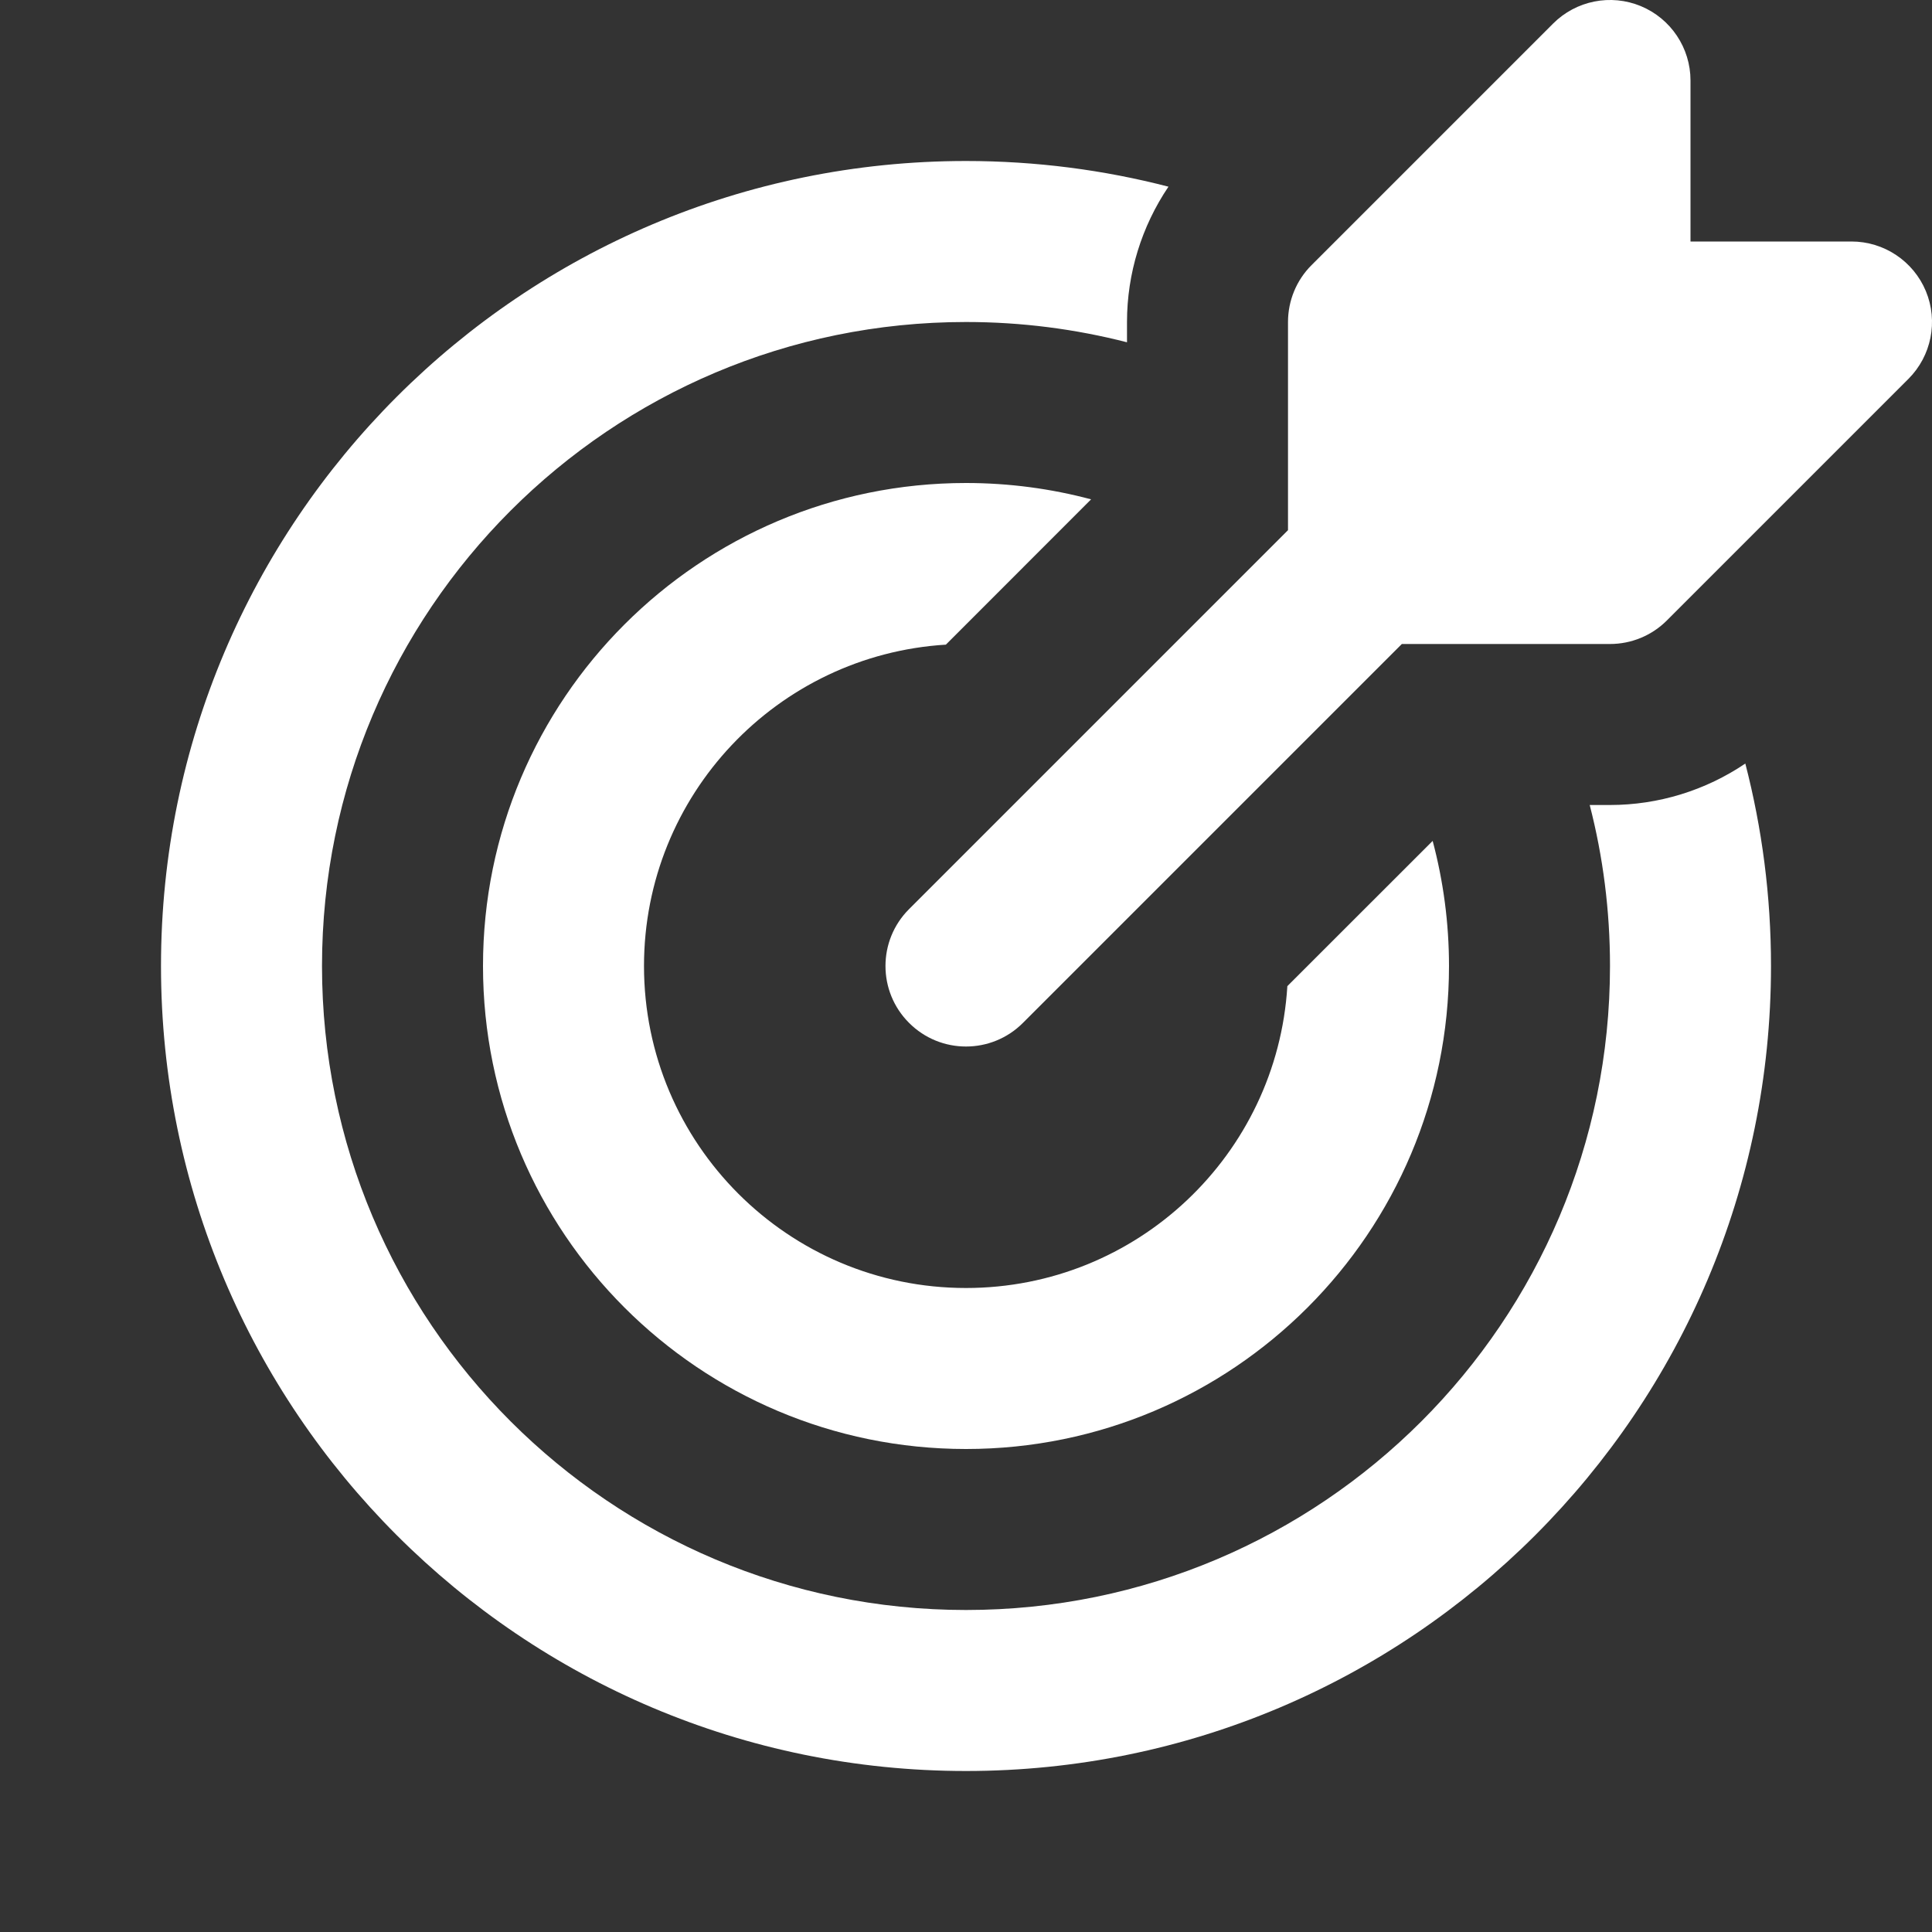 <svg width="24" height="24" viewBox="0 0 24 24" fill="none" xmlns="http://www.w3.org/2000/svg">
<rect x="0" y="0" width="24" height="24" fill="#333333" stroke="none"/>
<g clip-path="url(#clip0_7019_113205)">
<path d="M14 4.252C13.361 4.088 12.691 4 12 4C7.582 4 4 7.582 4 12C4 16.418 7.582 20 12 20C16.418 20 20 16.418 20 12C20 11.309 19.913 10.639 19.748 10H20C20.604 10 21.188 9.818 21.681 9.485C21.889 10.289 22 11.131 22 12C22 17.523 17.523 22 12 22C6.477 22 2 17.523 2 12C2 6.477 6.477 2 12 2C12.869 2 13.712 2.111 14.515 2.319C14.182 2.812 14 3.397 14 4V4.252Z" fill="white"/>
<path d="M17.797 10.446L15.992 12.25C15.863 14.343 14.125 16 12 16C9.791 16 8 14.209 8 12C8 9.875 9.657 8.137 11.75 8.008L13.554 6.203C13.059 6.071 12.537 6 12 6C8.686 6 6 8.686 6 12C6 15.314 8.686 18 12 18C15.314 18 18 15.314 18 12C18 11.463 17.929 10.942 17.797 10.446Z" fill="white"/>
<path d="M16 4C16 3.735 16.105 3.48 16.293 3.293L19.293 0.293C19.579 0.007 20.009 -0.079 20.383 0.076C20.756 0.231 21 0.596 21 1V3H23C23.404 3 23.769 3.244 23.924 3.617C24.079 3.991 23.993 4.421 23.707 4.707L20.707 7.707C20.52 7.895 20.265 8 20 8H17.414L12.707 12.707C12.317 13.098 11.683 13.098 11.293 12.707C10.902 12.317 10.902 11.683 11.293 11.293L16 6.586V4Z" fill="white"/>
</g>
<defs>
<clipPath id="clip0_7019_113205">
<rect width="24" height="24" fill="white"/>
</clipPath>
</defs>
</svg>
